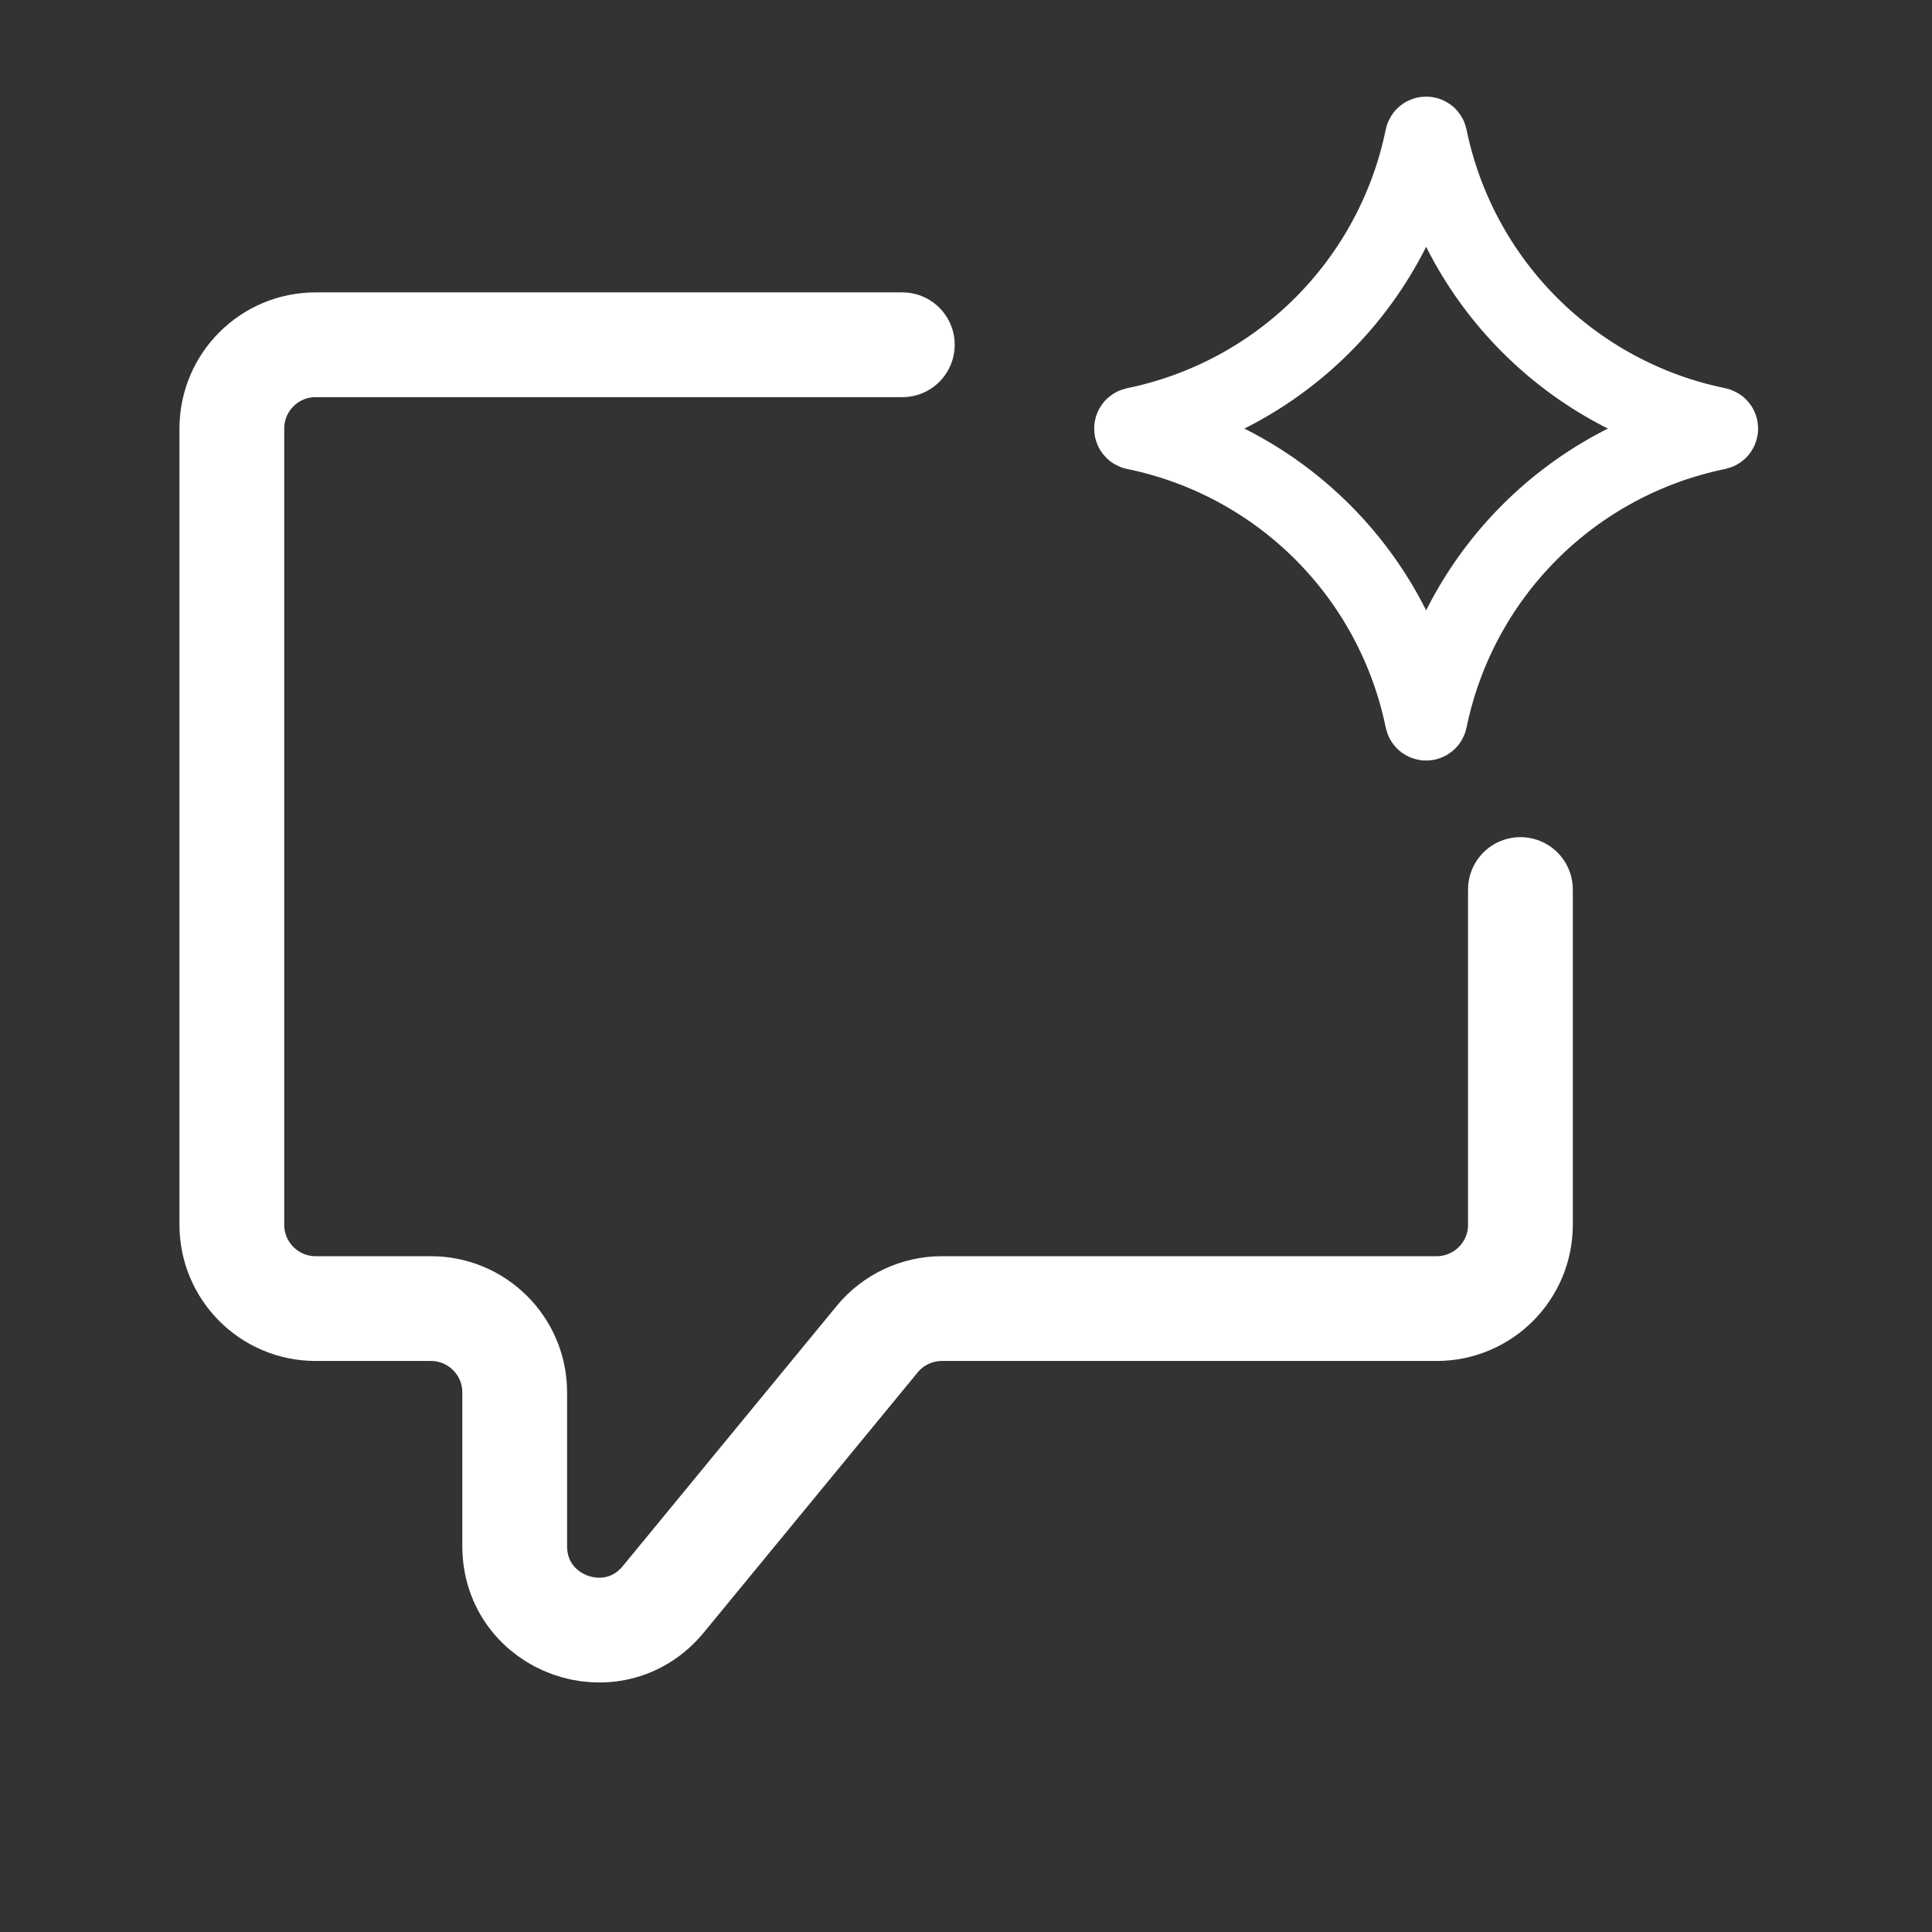 <ns0:svg xmlns:ns0="http://www.w3.org/2000/svg" width="100" height="100" viewBox="0 0 100 100" fill="none">
<ns0:rect x="0" y="0" width="100" height="100" fill="#333333" stroke="none"/>
<ns0:path d="M46.704 17.845H16.338C13.942 17.845 12 19.787 12 22.183V63.394C12 65.79 13.942 67.732 16.338 67.732H22.303C24.699 67.732 26.641 69.675 26.641 72.07V80.027C26.641 84.099 31.744 85.927 34.33 82.782L45.403 69.315C46.227 68.313 47.456 67.732 48.754 67.732H74.359C76.755 67.732 78.697 65.79 78.697 63.394V46.042" stroke="white" stroke-width="5.423" stroke-linecap="round" />
<ns0:path d="M73.685 7.106C73.716 6.965 73.918 6.965 73.948 7.106C74.702 10.787 76.52 14.166 79.177 16.823C81.834 19.48 85.213 21.298 88.894 22.052C89.035 22.082 89.035 22.284 88.894 22.315C85.213 23.068 81.834 24.886 79.177 27.543C76.52 30.2 74.702 33.579 73.948 37.26C73.918 37.402 73.716 37.402 73.685 37.26C72.932 33.579 71.114 30.2 68.457 27.543C65.8 24.886 62.421 23.068 58.74 22.315C58.598 22.284 58.598 22.082 58.74 22.052C62.421 21.298 65.8 19.48 68.457 16.823C71.114 14.166 72.932 10.787 73.685 7.106Z" stroke="white" stroke-width="4" stroke-linecap="round" stroke-linejoin="round" />
</ns0:svg>